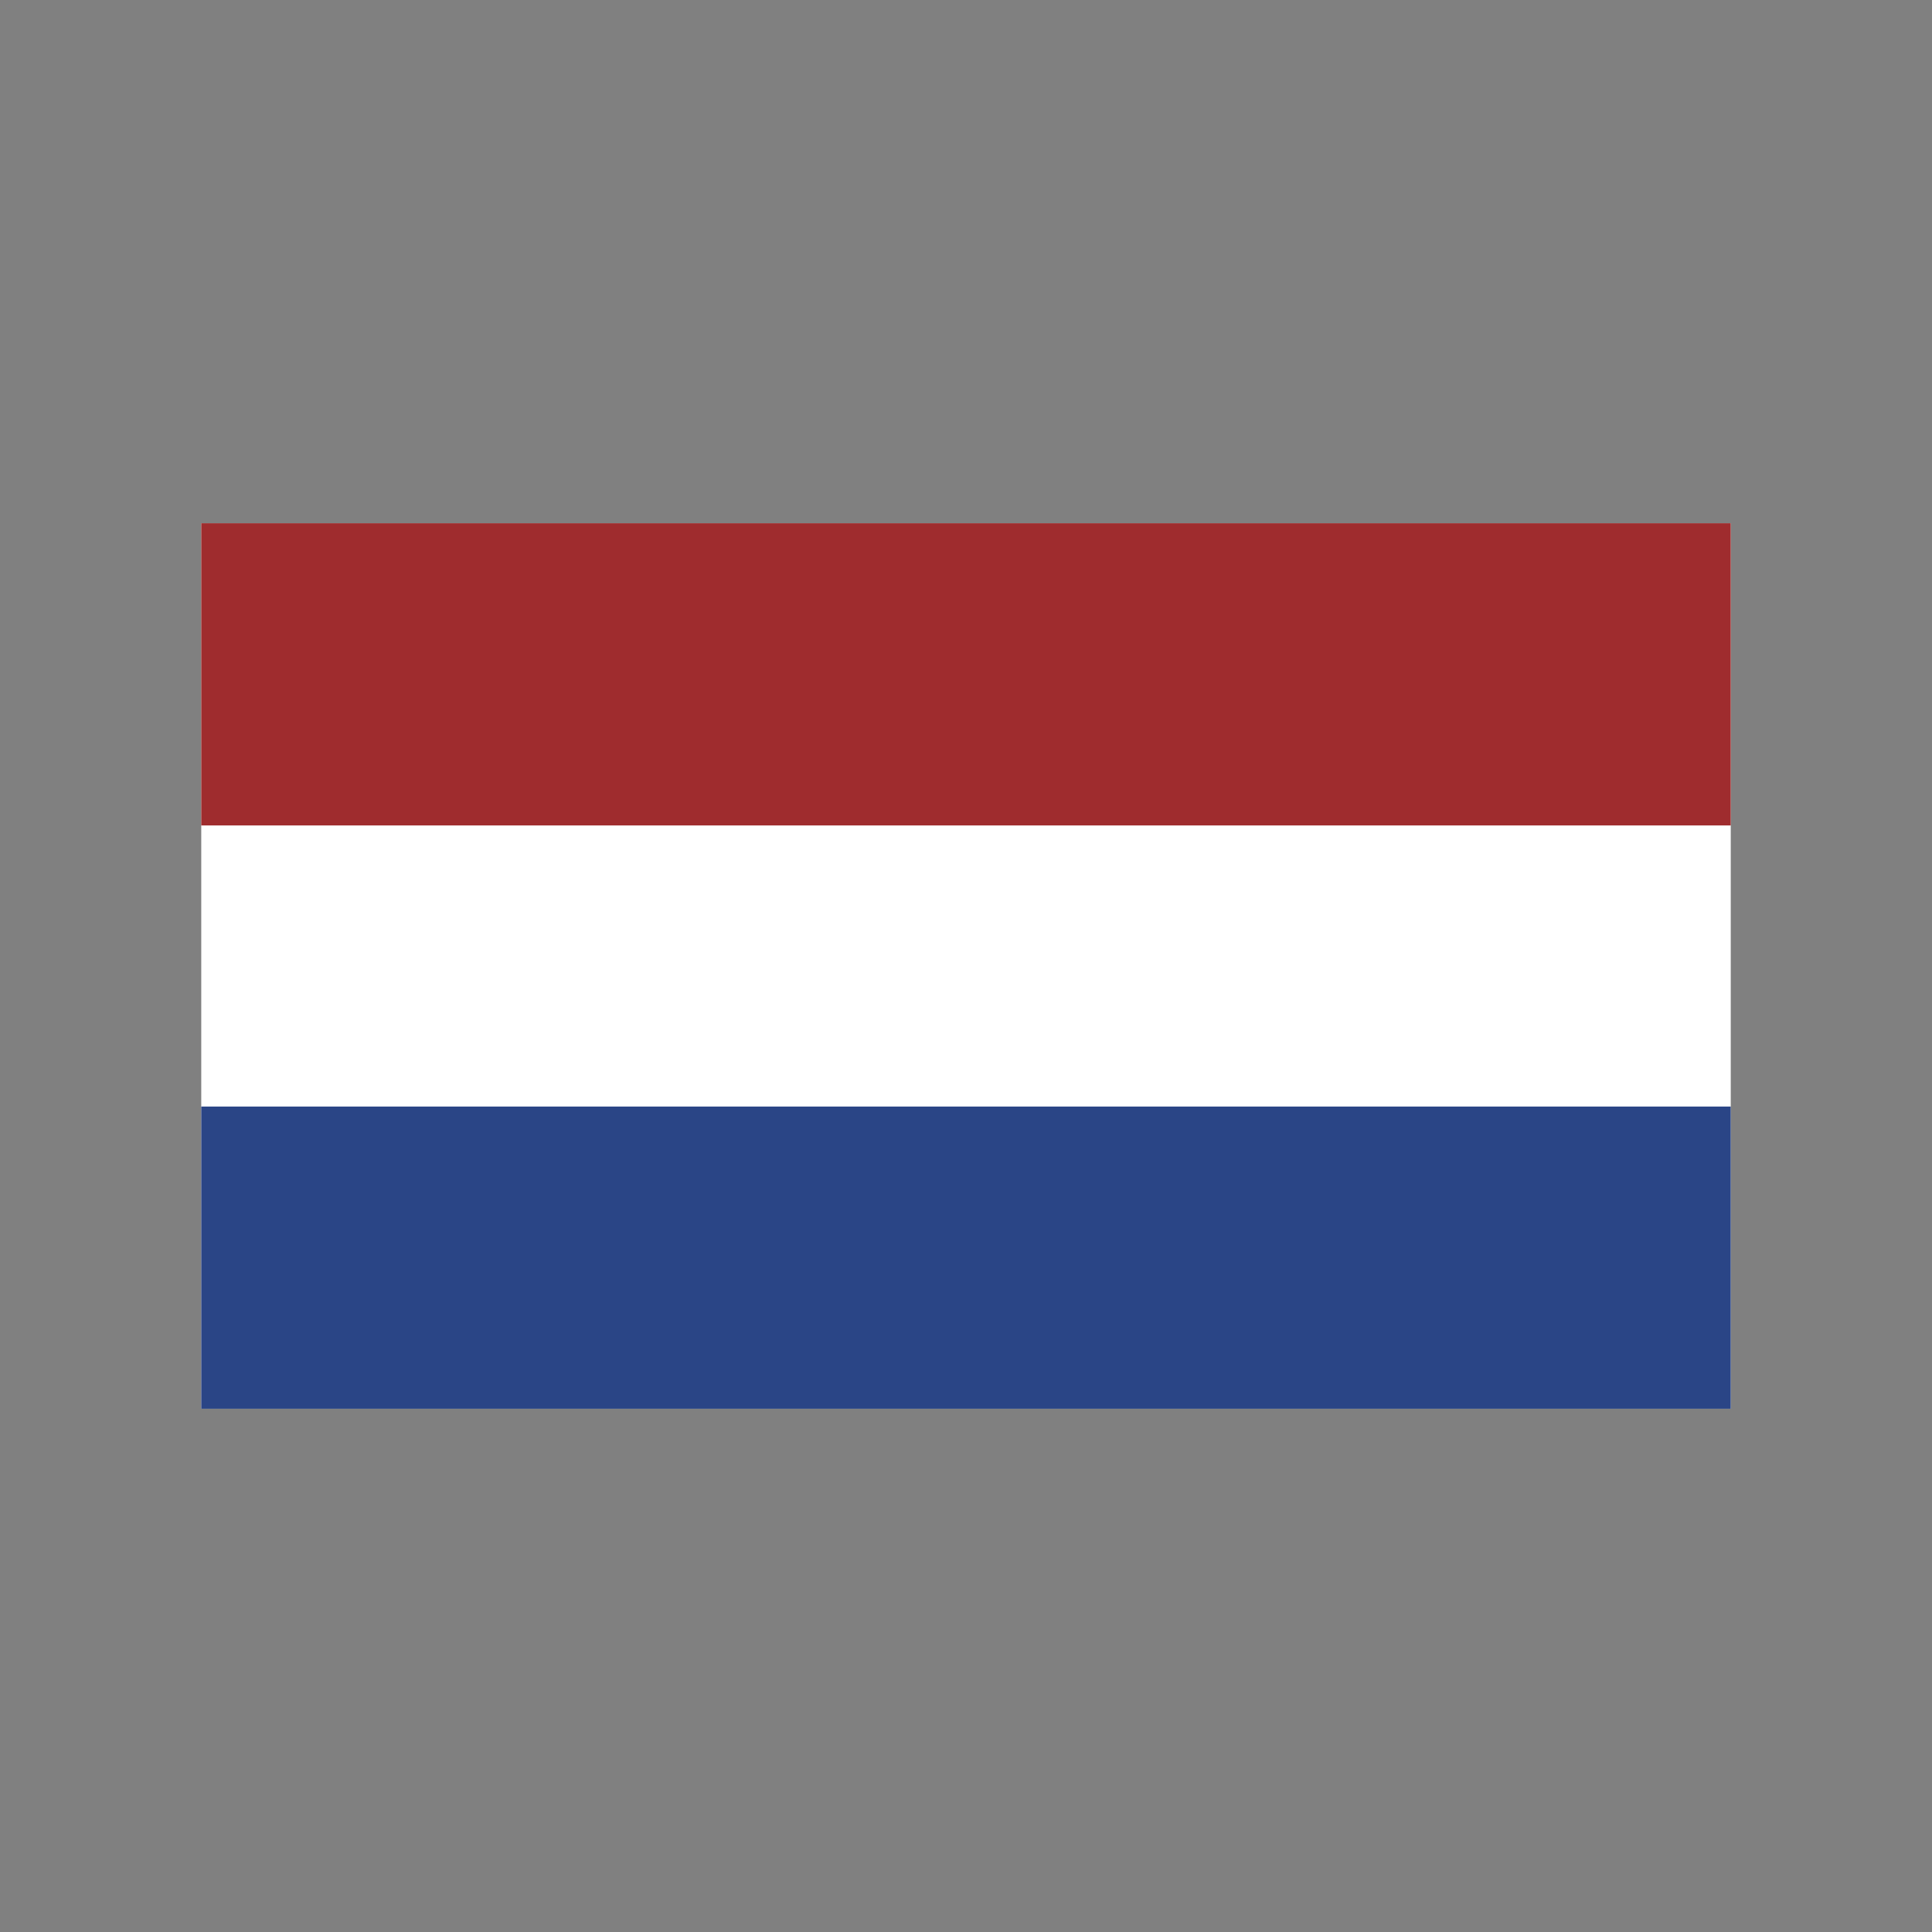 <?xml version="1.0" encoding="UTF-8"?>
<svg width="24px" height="24px" viewBox="0 0 24 24" version="1.1" xmlns="http://www.w3.org/2000/svg" xmlns:xlink="http://www.w3.org/1999/xlink">
    <rect x="0" y="0" width="24" height="24" fill="#808080" stroke="none"/>
    <title>flag/Netherlands</title>
    <g id="flag/Netherlands" stroke="none" stroke-width="1" fill="none" fill-rule="evenodd">
        <rect id="Rectangle" fill="#FFFFFF" x="2.5" y="6.5" width="19" height="11"></rect>
        <rect id="Rectangle" fill="#9F2C2E" x="2.5" y="6.5" width="19" height="3.754"></rect>
        <rect id="Rectangle-Copy" fill="#2A4586" x="2.5" y="13.746" width="19" height="3.754"></rect>
    </g>
</svg>